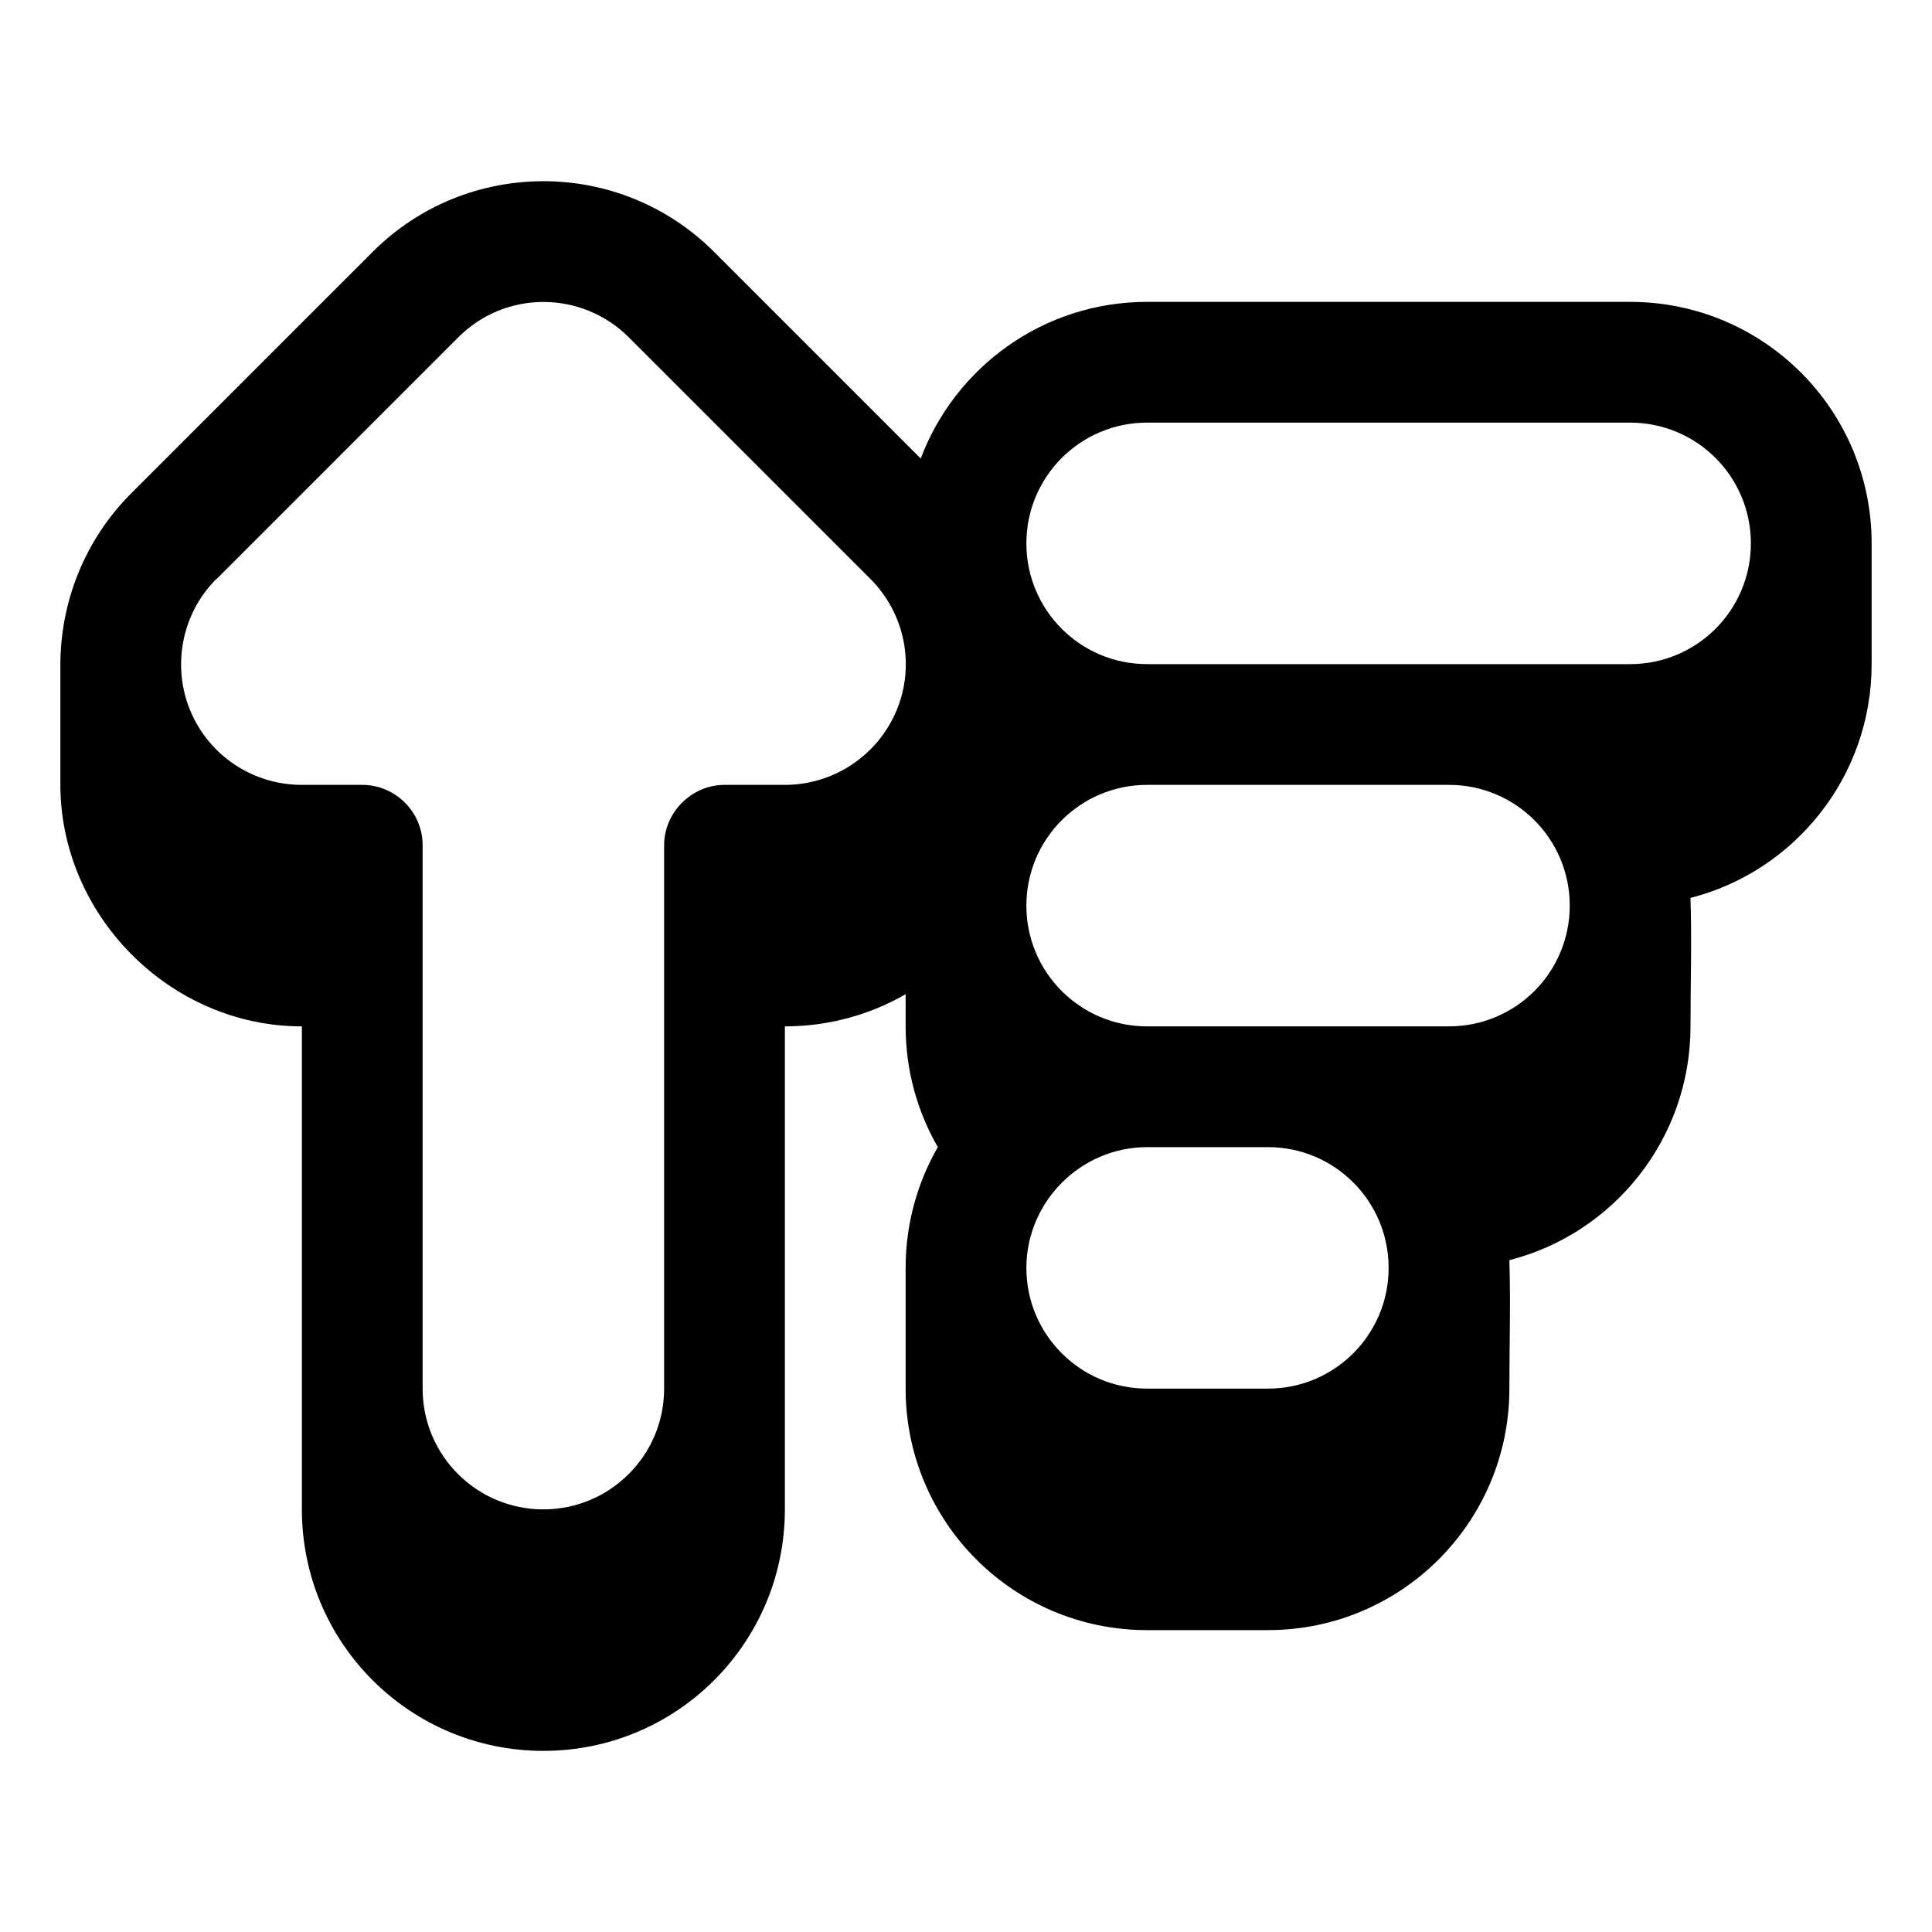 <svg xmlns="http://www.w3.org/2000/svg" viewBox="0 0 576 576"><!--! Font Awesome Pro 7.1.0 by @fontawesome - https://fontawesome.com License - https://fontawesome.com/license (Commercial License) Copyright 2025 Fonticons, Inc. --><path fill="currentColor" d="M18 198.6C17.9 179.7 25.2 161 39.1 147.1L111.1 75.1C139.2 47 184.8 47 212.9 75.1L274.5 136.7C284.8 109.4 311.1 90 342 90L486 90C525.8 90 558 122.2 558 162L558 198C558 231.6 535 259.8 504 267.7C504.4 280.4 504 293.2 504 306C504 339.6 481 367.8 450 375.7C450.4 388.4 450 401.2 450 414C450 453.8 417.8 486 378 486L342 486C302.2 486 270 453.8 270 414L270 378C270 364.9 273.5 352.6 279.6 342C273.5 331.4 270 319.1 270 306L270 296.4C259.3 302.6 246.9 306 234 306L234 450C234 489.8 201.8 522 162 522C122.2 522 90 489.8 90 450L90 306C50.5 306 17.7 272.6 18 233.4L18 198.5zM64.5 172.6C54.2 182.9 51.2 198.5 56.7 211.8C62.3 225.3 75.4 234 90 234L108 234C117.9 234 126 242.1 126 252L126 414C126 433.9 142.1 450 162 450C181.8 450 197.9 434 198 414.2L198 252C198 242.2 206.2 234 216 234L234 234C248.6 234 261.7 225.2 267.3 211.8C272.9 198.4 269.8 182.9 259.5 172.6L187.5 100.6C173.4 86.5 150.6 86.5 136.6 100.6L64.6 172.6zM342 342C322.2 342 306 358.3 306 378C306 397.9 322.1 414 342 414L378 414C397.9 414 414 397.9 414 378C414 358.1 397.9 342 378 342L342 342zM468 270C468 250.1 451.9 234 432 234L342 234C322.1 234 306 250.1 306 270C306 289.9 322.1 306 342 306L432 306C451.9 306 468 289.9 468 270zM522 162C522 142.1 505.9 126 486 126L342 126C322.1 126 306 142.1 306 162C306 181.9 322.1 198 342 198L486 198C505.9 198 522 181.9 522 162z"/></svg>